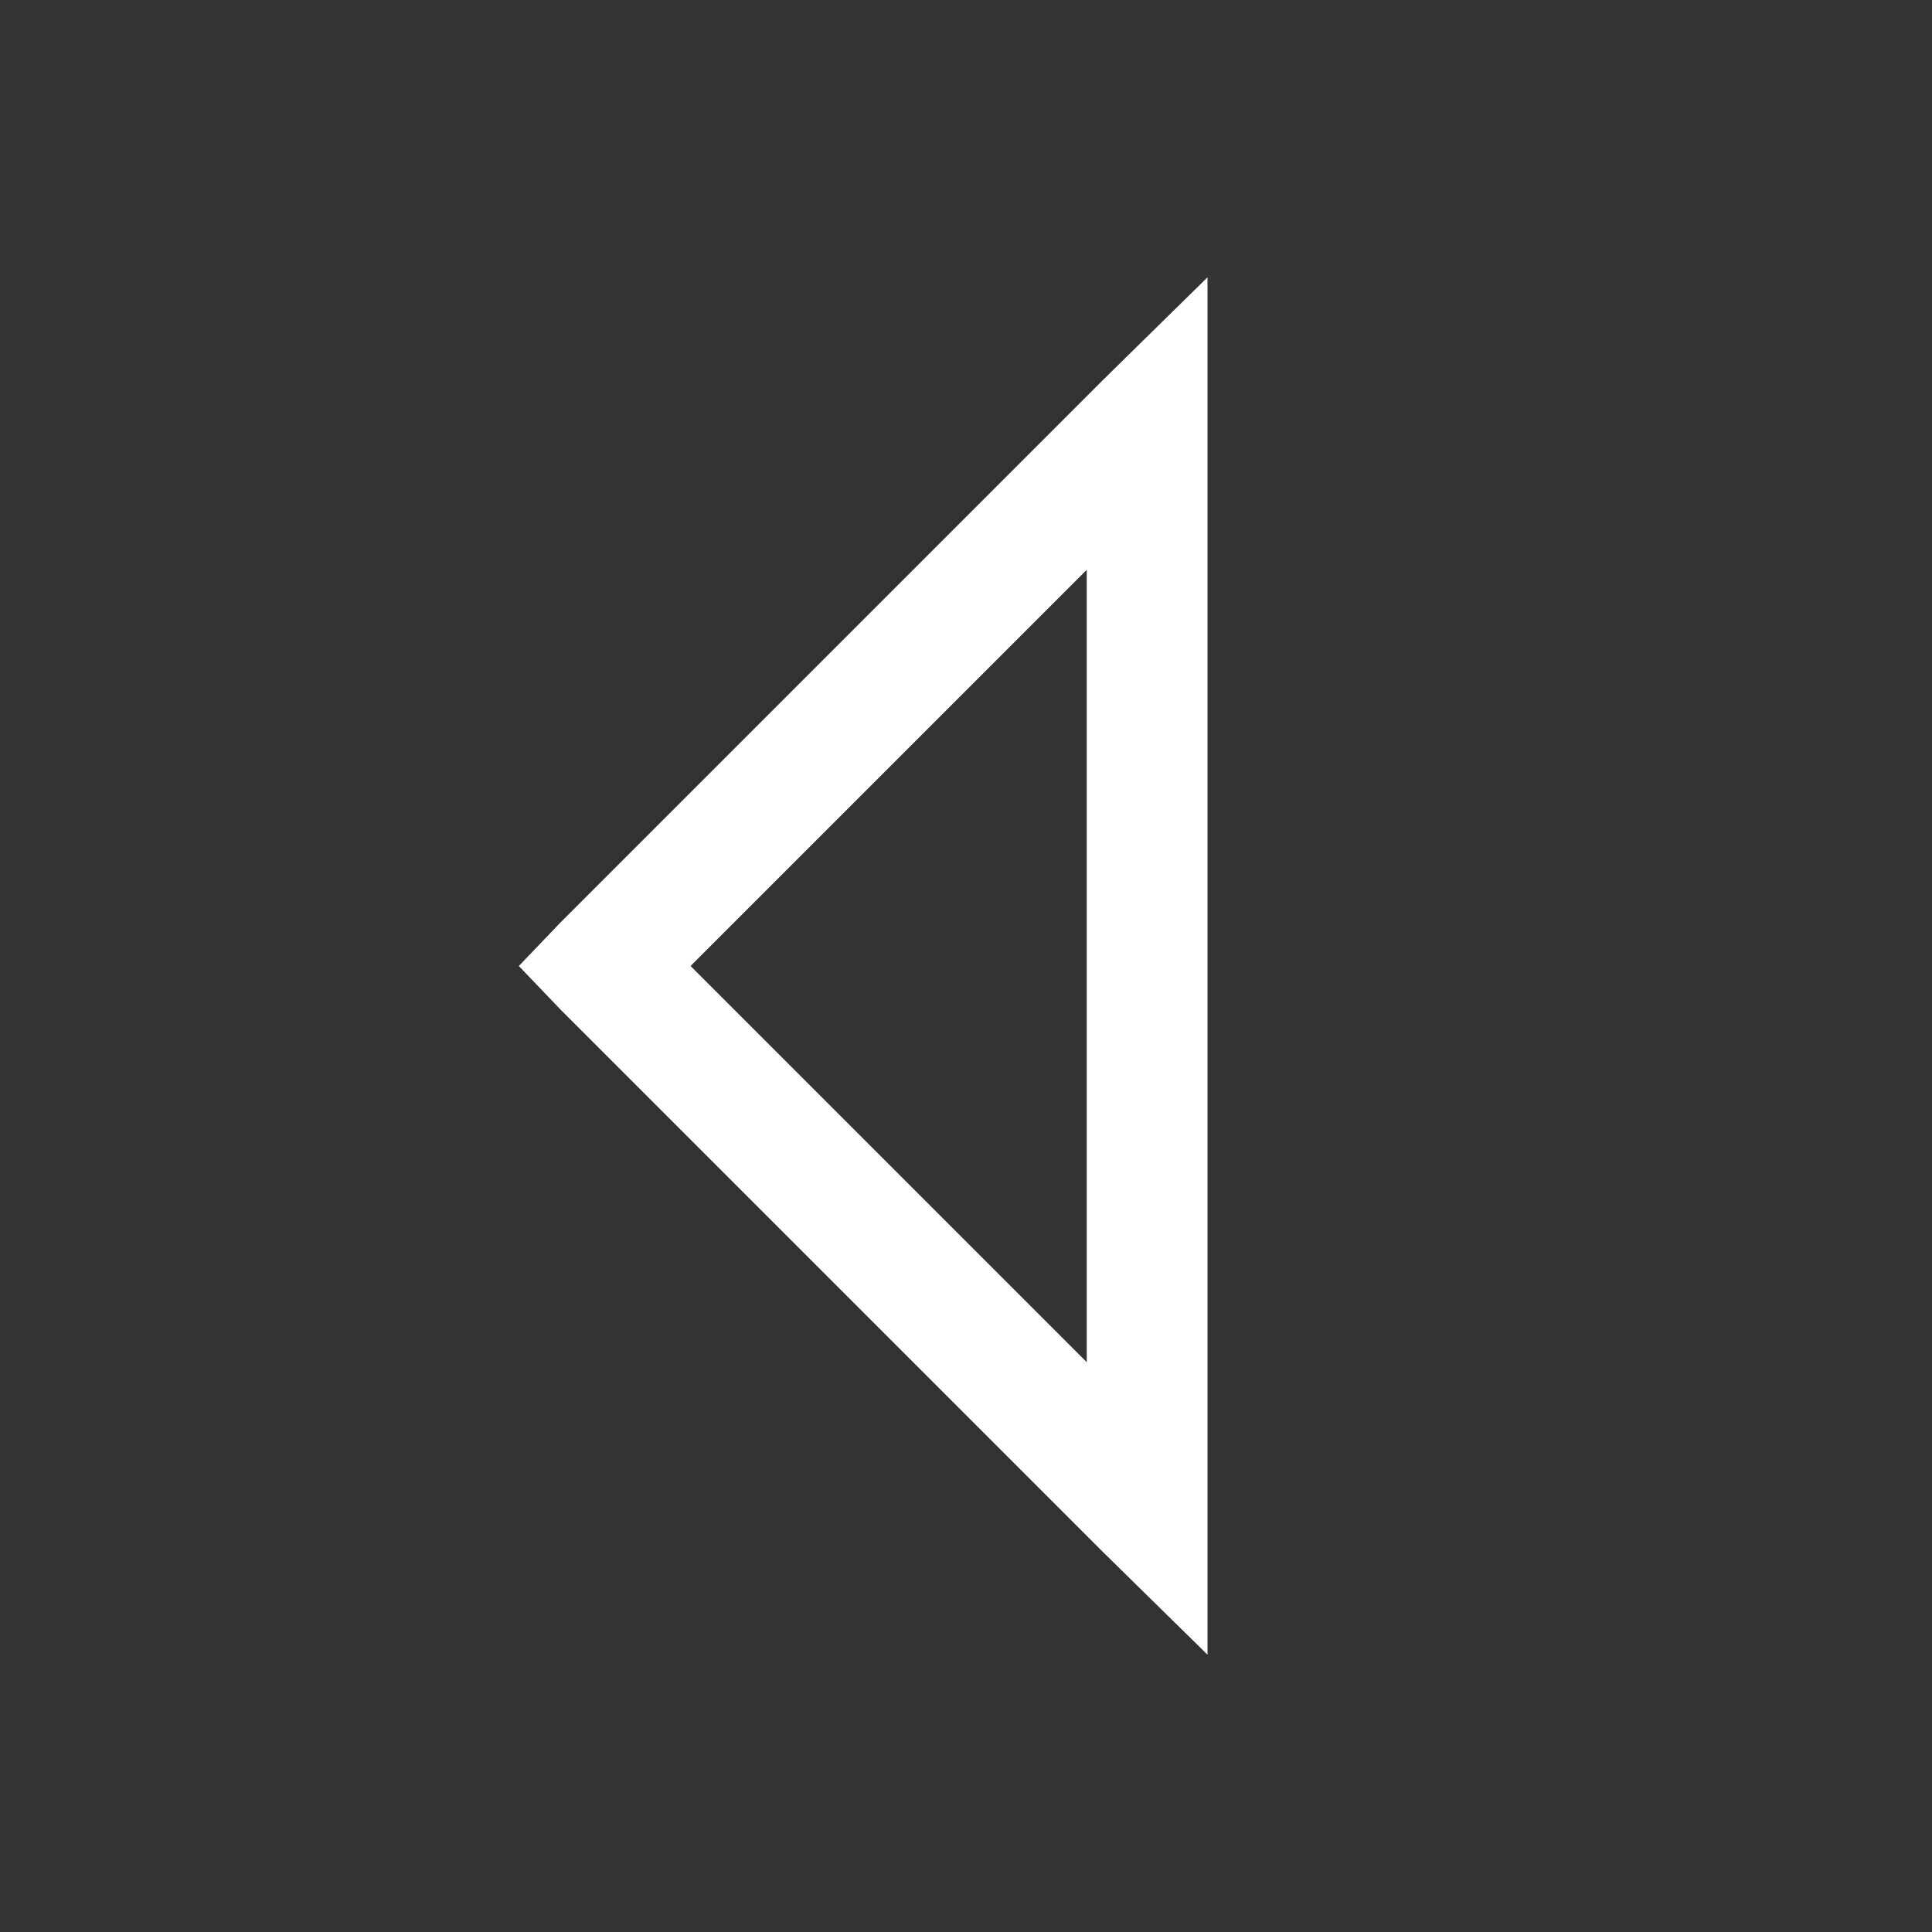<svg width="24" height="24" viewBox="0 0 24 24" fill="none" xmlns="http://www.w3.org/2000/svg">
<rect x="0" y="0" width="24" height="24" fill="#333333" stroke="none"/>
<path d="M15 3.445L13.711 4.711L6.961 11.461L6.445 12L6.961 12.539L13.711 19.289L15 20.555V3.445ZM13.5 7.078V16.922L8.578 12L13.5 7.078Z" fill="white"/>
</svg>
